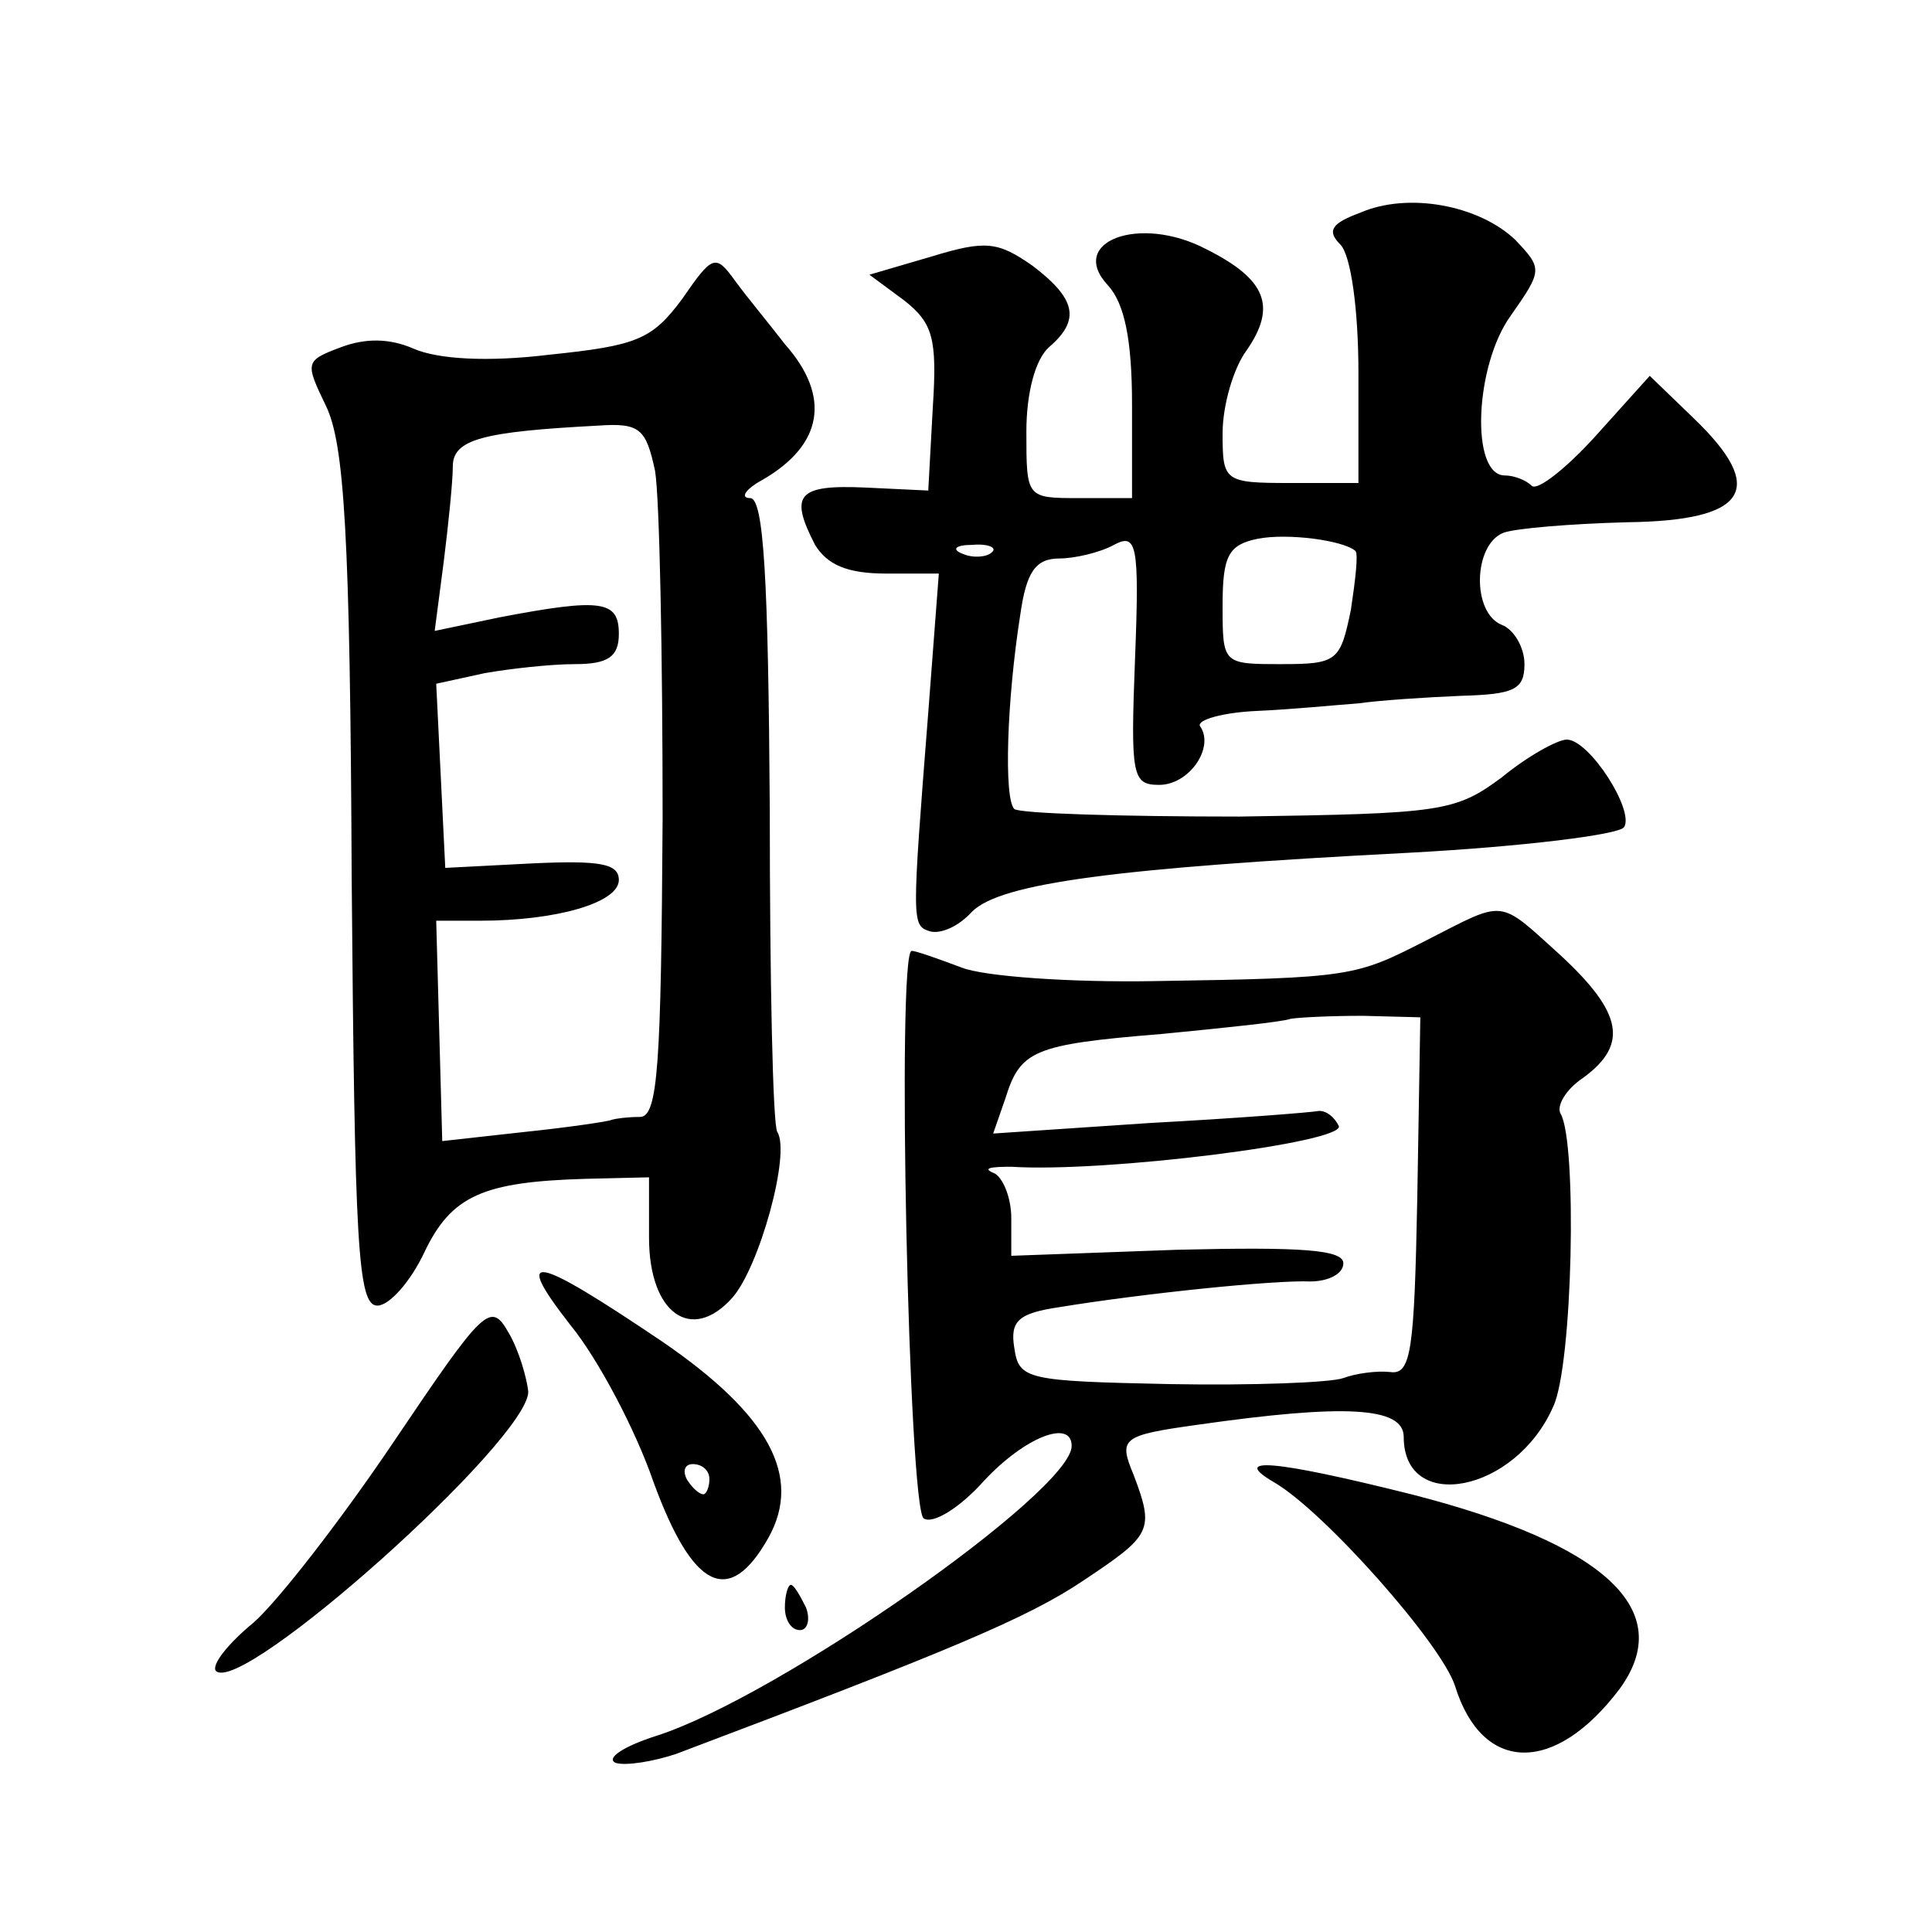 <?xml version="1.0" standalone="no"?>
<!DOCTYPE svg PUBLIC "-//W3C//DTD SVG 20010904//EN"
 "http://www.w3.org/TR/2001/REC-SVG-20010904/DTD/svg10.dtd">
<svg version="1.0" xmlns="http://www.w3.org/2000/svg"
 width="128pt" height="128pt" viewBox="0 0 128 128"
 preserveAspectRatio="xMidYMid meet">
<g transform="translate(0,128) scale(0.1,-0.1)"
fill="#0" stroke="none">
<path d="M901 1139 c-19 -7 -22 -12 -13 -21 7 -7 12 -43 12 -85 l0 -73 -45 0 c-44
0 -45 1 -45 33 0 18 7 43 16 55 20 29 13 47 -27 67 -44 23 -92 5 -65 -24 11 -12
16 -36 16 -79 l0 -62 -35 0 c-35 0 -35 0 -35 44 0 26 6 48 15 56 21 18 18 32 -11
54 -23 16 -31 17 -67 6 l-41 -12 23 -17 c19 -15 22 -25 19 -71 l-3 -55 -42 2 c-45
2 -50 -5 -33 -38 8 -13 21 -19 47 -19 l35 0 -7 -92 c-11 -140 -11 -141 1 -145 7
-2 19 3 28 13 19 19 96 29 289 39 75 4 140 12 143 17 7 11 -23 58 -38 58 -6 0 -26
-11 -43 -25 -31 -23 -40 -24 -174 -26 -78 0 -145 2 -149 5 -7 7 -5 72 4 129 4 28
10 37 26 37 10 0 27 4 36 9 15 8 17 1 14 -75 -3 -78 -2 -84 16 -84 20 0 37 25 27
39 -2 4 15 9 38 10 23 1 53 4 67 5 14 2 44 4 68 5 35 1 42 4 42 21 0 11 -7 23 -15
26 -20 8 -19 53 1 61 8 3 45 6 82 7 80 1 93 22 44 69 l-29 28 -36 -40 c-19 -21
-38 -36 -42 -33 -4 4 -12 7 -18 7 -23 0 -20 73 4 106 21 30 21 31 3 50 -24 23 -71
32 -103 18z m-3 -224 c2 -2 0 -19 -3 -39 -7 -34 -9 -36 -46 -36 -39 0 -39 0 -39
39 0 33 4 40 23 44 20 4 57 -1 65 -8z m-241 -1 c-3 -3 -12 -4 -19 -1 -8 3 -5 6
6 6 11 1 17 -2 13 -5z M452 1082 c-20 -27 -30 -31 -88 -37 -41 -5 -74 -3 -90 4
-16 7 -32 7 -48 1 -24 -9 -24 -10 -10 -39 12 -25 16 -84 17 -313 2 -243 4 -283
17 -283 8 0 22 16 31 35 18 38 39 47 107 49 l42 1 0 -40 c0 -50 28 -70 55 -40 18
20 39 96 30 110 -3 4 -5 101 -5 214 -1 153 -4 206 -13 206 -7 0 -3 6 8 12 40 23
46 55 15 90 -10 13 -25 31 -33 42 -13 18 -15 17 -35 -12z m-18 -114 c3 -18 5 -122
5 -230 -1 -163 -3 -198 -15 -198 -8 0 -16 -1 -19 -2 -2 -1 -29 -5 -58 -8 l-54 -6
-2 73 -2 73 29 0 c51 0 92 12 92 27 0 11 -13 13 -57 11 l-58 -3 -3 61 -3 61 32
7 c17 3 44 6 60 6 22 0 29 5 29 20 0 22 -11 24 -79 11 l-43 -9 6 46 c3 24 6 53
6 63 0 18 20 23 96 27 28 2 32 -2 38 -30z M945 657 c-47 -24 -49 -25 -180 -27 -55
-1 -113 3 -128 9 -16 6 -30 11 -33 11 -10 0 -2 -370 8 -376 6 -4 24 7 40 25 27
29 58 41 58 23 0 -30 -194 -166 -275 -192 -22 -7 -34 -15 -27 -18 7 -2 25 1 40
6 180 68 233 90 270 115 45 30 47 33 33 70 -10 24 -8 26 42 33 98 14 137 12 137
-8 0 -51 74 -37 99 20 13 27 16 175 5 194 -3 5 3 16 15 24 30 22 26 43 -15 81 -42
38 -36 37 -89 10z m-6 -170 c-2 -102 -4 -118 -18 -116 -9 1 -23 -1 -31 -4 -8 -3
-60 -5 -115 -4 -95 2 -100 3 -103 24 -3 18 3 23 30 27 55 9 142 18 166 17 12 0
22 5 22 12 0 9 -27 11 -110 9 l-110 -4 0 25 c0 14 -6 28 -12 30 -7 3 -2 4 12 4
62 -4 221 16 217 27 -3 6 -8 10 -13 10 -5 -1 -56 -5 -112 -8 l-104 -7 8 23 c10
32 18 36 104 43 41 4 80 8 85 10 6 1 27 2 48 2 l38 -1 -2 -119z M378 402 c18 -22
43 -69 55 -104 26 -71 50 -83 76 -37 23 41 0 82 -70 130 -86 58 -100 61 -61 11z
m92 -102 c0 -5 -2 -10 -4 -10 -3 0 -8 5 -11 10 -3 6 -1 10 4 10 6 0 11 -4 11 -10z
M261 325 c-35 -52 -77 -106 -93 -120 -17 -14 -28 -28 -25 -32 17 -17 207 153 207
185 -1 9 -6 27 -13 39 -12 21 -16 17 -76 -72z M844 298 c33 -19 111 -107 120 -135
18 -58 66 -59 109 -2 38 52 -9 96 -138 129 -92 23 -120 25 -91 8z M520 215 c0 -8
4 -15 10 -15 5 0 7 7 4 15 -4 8 -8 15 -10 15 -2 0 -4 -7 -4 -15z"/>
</g>
</svg>
